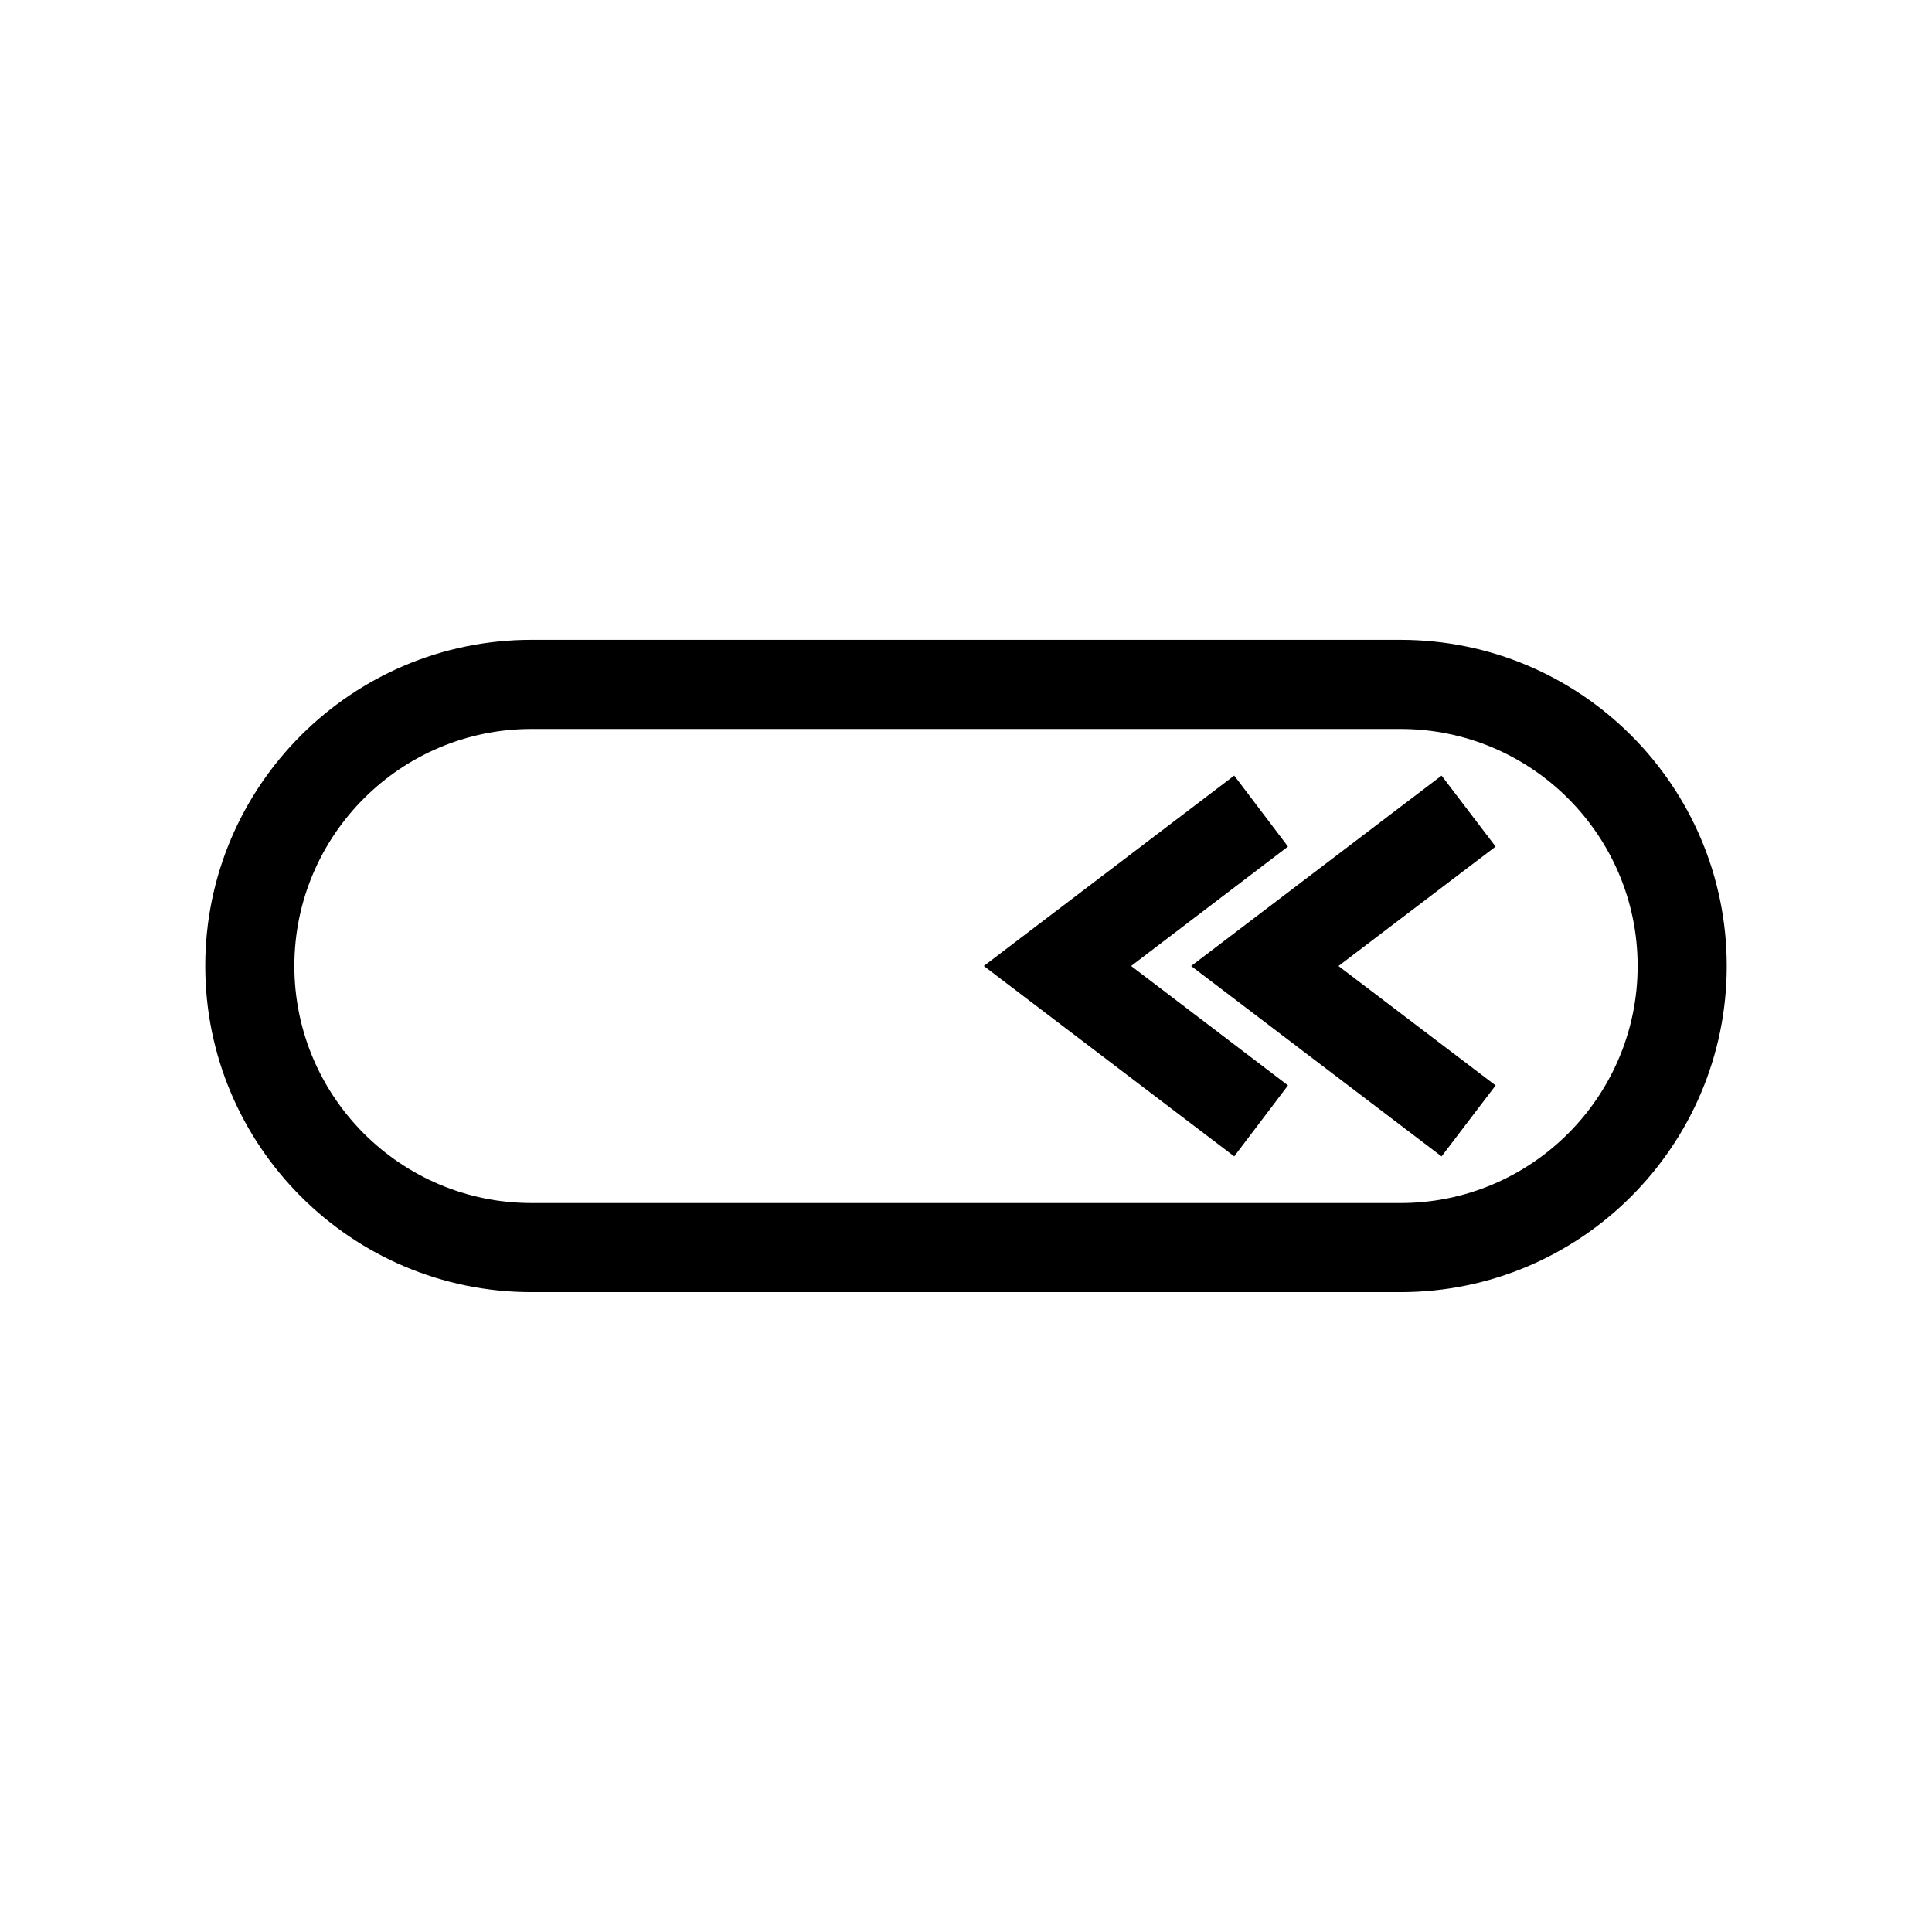 <?xml version="1.0" encoding="UTF-8"?>
<!-- Uploaded to: SVG Find, www.svgrepo.com, Generator: SVG Find Mixer Tools -->
<svg fill="#000000" width="800px" height="800px" version="1.1" viewBox="144 144 512 512" xmlns="http://www.w3.org/2000/svg">
 <g>
  <path d="m526.03 450.46 14.324-18.812-41.641-31.645 41.641-31.648-14.324-18.812-66.363 50.461z"/>
  <path d="m485.33 431.64-41.566-31.645 41.566-31.648-14.25-18.812-66.359 50.461 66.359 50.457z"/>
  <path d="m284.83 486.43h230.34c47.625 0 86.434-38.73 86.434-86.434s-38.73-86.434-86.434-86.434l-230.34-0.004c-47.625 0-86.434 38.73-86.434 86.434-0.004 47.707 38.805 86.438 86.434 86.438zm0-149.25h230.34c34.637 0 62.82 28.184 62.82 62.82s-28.184 62.82-62.82 62.82l-230.34-0.004c-34.637 0-62.82-28.184-62.82-62.82 0-34.633 28.184-62.816 62.82-62.816z"/>
 </g>
</svg>